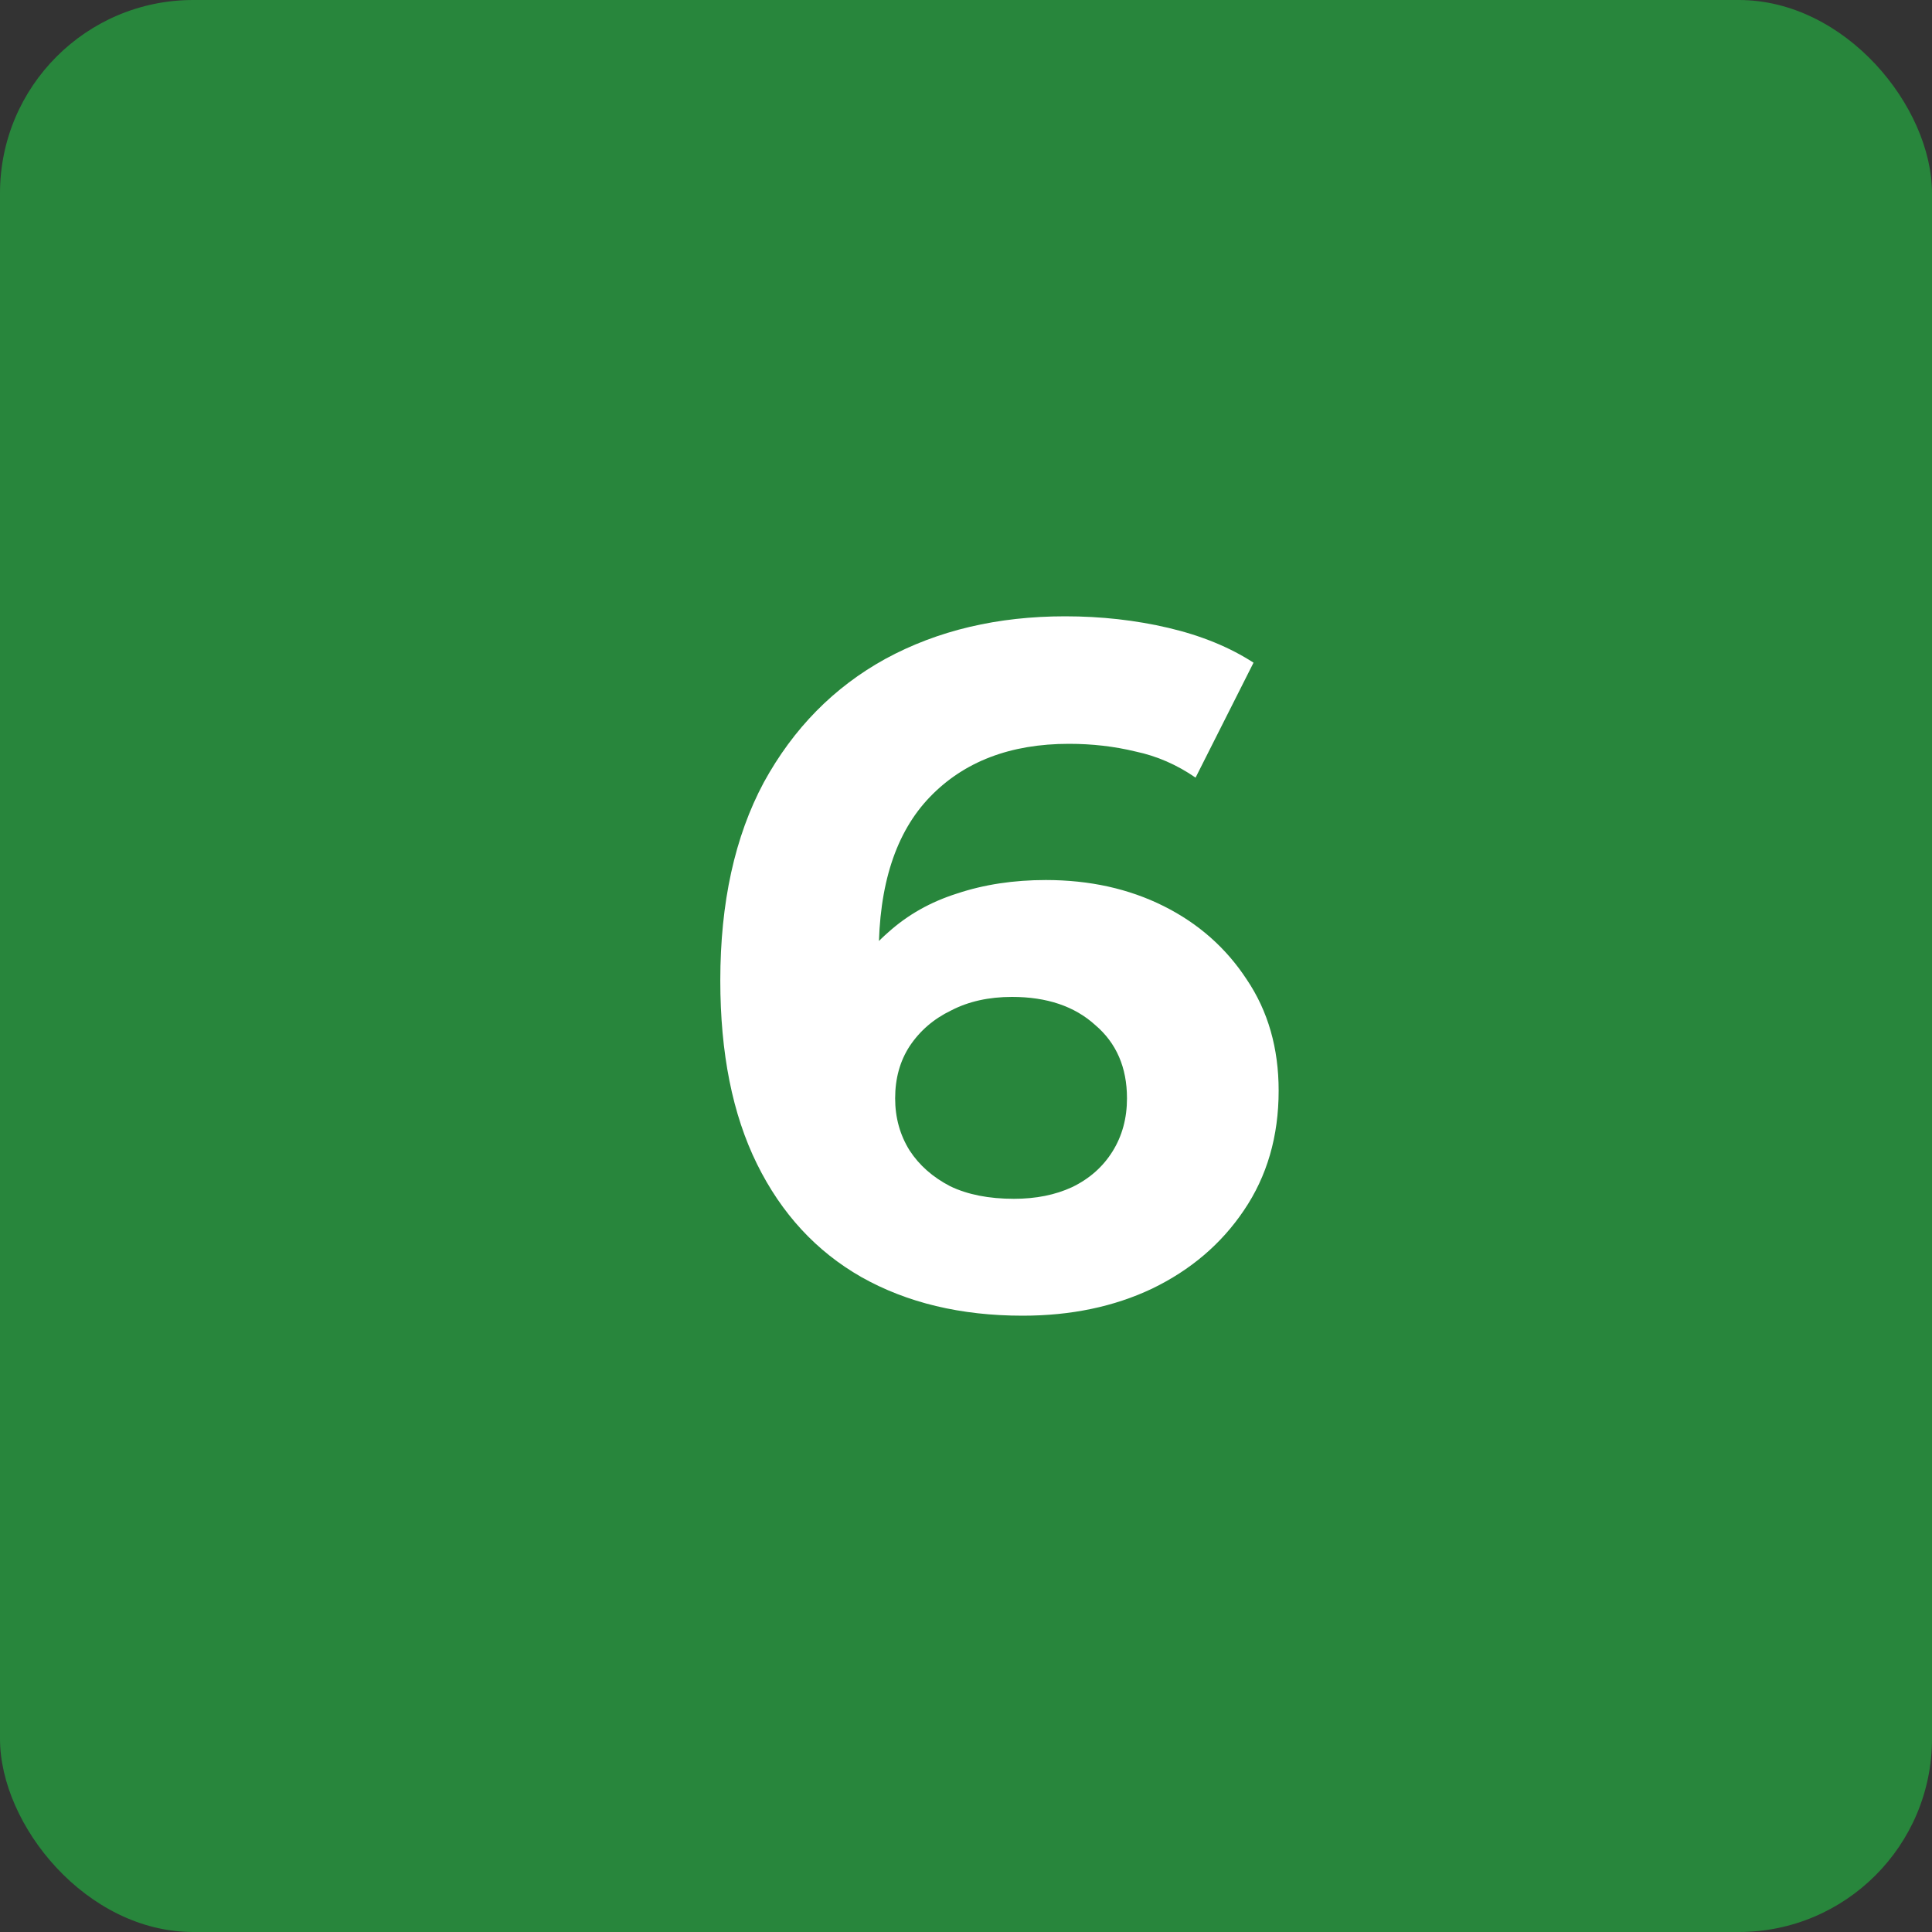 <?xml version="1.0" encoding="UTF-8"?> <svg xmlns="http://www.w3.org/2000/svg" width="40" height="40" viewBox="0 0 40 40" fill="none"><rect x="0" y="0" width="40" height="40" fill="#333333" stroke="none"/><rect width="40" height="40" rx="4" fill="#28863C"></rect><path d="M21.173 27.24C19.893 27.24 18.779 26.973 17.833 26.44C16.899 25.907 16.18 25.127 15.673 24.1C15.166 23.073 14.913 21.807 14.913 20.3C14.913 18.687 15.213 17.32 15.813 16.2C16.426 15.08 17.266 14.227 18.333 13.64C19.413 13.053 20.653 12.76 22.053 12.76C22.799 12.76 23.513 12.84 24.193 13C24.873 13.16 25.459 13.4 25.953 13.72L24.753 16.1C24.366 15.833 23.953 15.653 23.513 15.56C23.073 15.453 22.613 15.4 22.133 15.4C20.919 15.4 19.959 15.767 19.253 16.5C18.546 17.233 18.193 18.32 18.193 19.76C18.193 20 18.193 20.267 18.193 20.56C18.206 20.853 18.246 21.147 18.313 21.44L17.413 20.6C17.666 20.08 17.993 19.647 18.393 19.3C18.793 18.94 19.266 18.673 19.813 18.5C20.373 18.313 20.986 18.22 21.653 18.22C22.559 18.22 23.373 18.4 24.093 18.76C24.813 19.12 25.386 19.627 25.813 20.28C26.253 20.933 26.473 21.7 26.473 22.58C26.473 23.527 26.233 24.353 25.753 25.06C25.286 25.753 24.653 26.293 23.853 26.68C23.066 27.053 22.173 27.24 21.173 27.24ZM20.993 24.82C21.446 24.82 21.846 24.74 22.193 24.58C22.553 24.407 22.833 24.16 23.033 23.84C23.233 23.52 23.333 23.153 23.333 22.74C23.333 22.1 23.113 21.593 22.673 21.22C22.246 20.833 21.673 20.64 20.953 20.64C20.473 20.64 20.053 20.733 19.693 20.92C19.333 21.093 19.046 21.34 18.833 21.66C18.633 21.967 18.533 22.327 18.533 22.74C18.533 23.14 18.633 23.5 18.833 23.82C19.033 24.127 19.313 24.373 19.673 24.56C20.033 24.733 20.473 24.82 20.993 24.82Z" fill="white"></path></svg> 